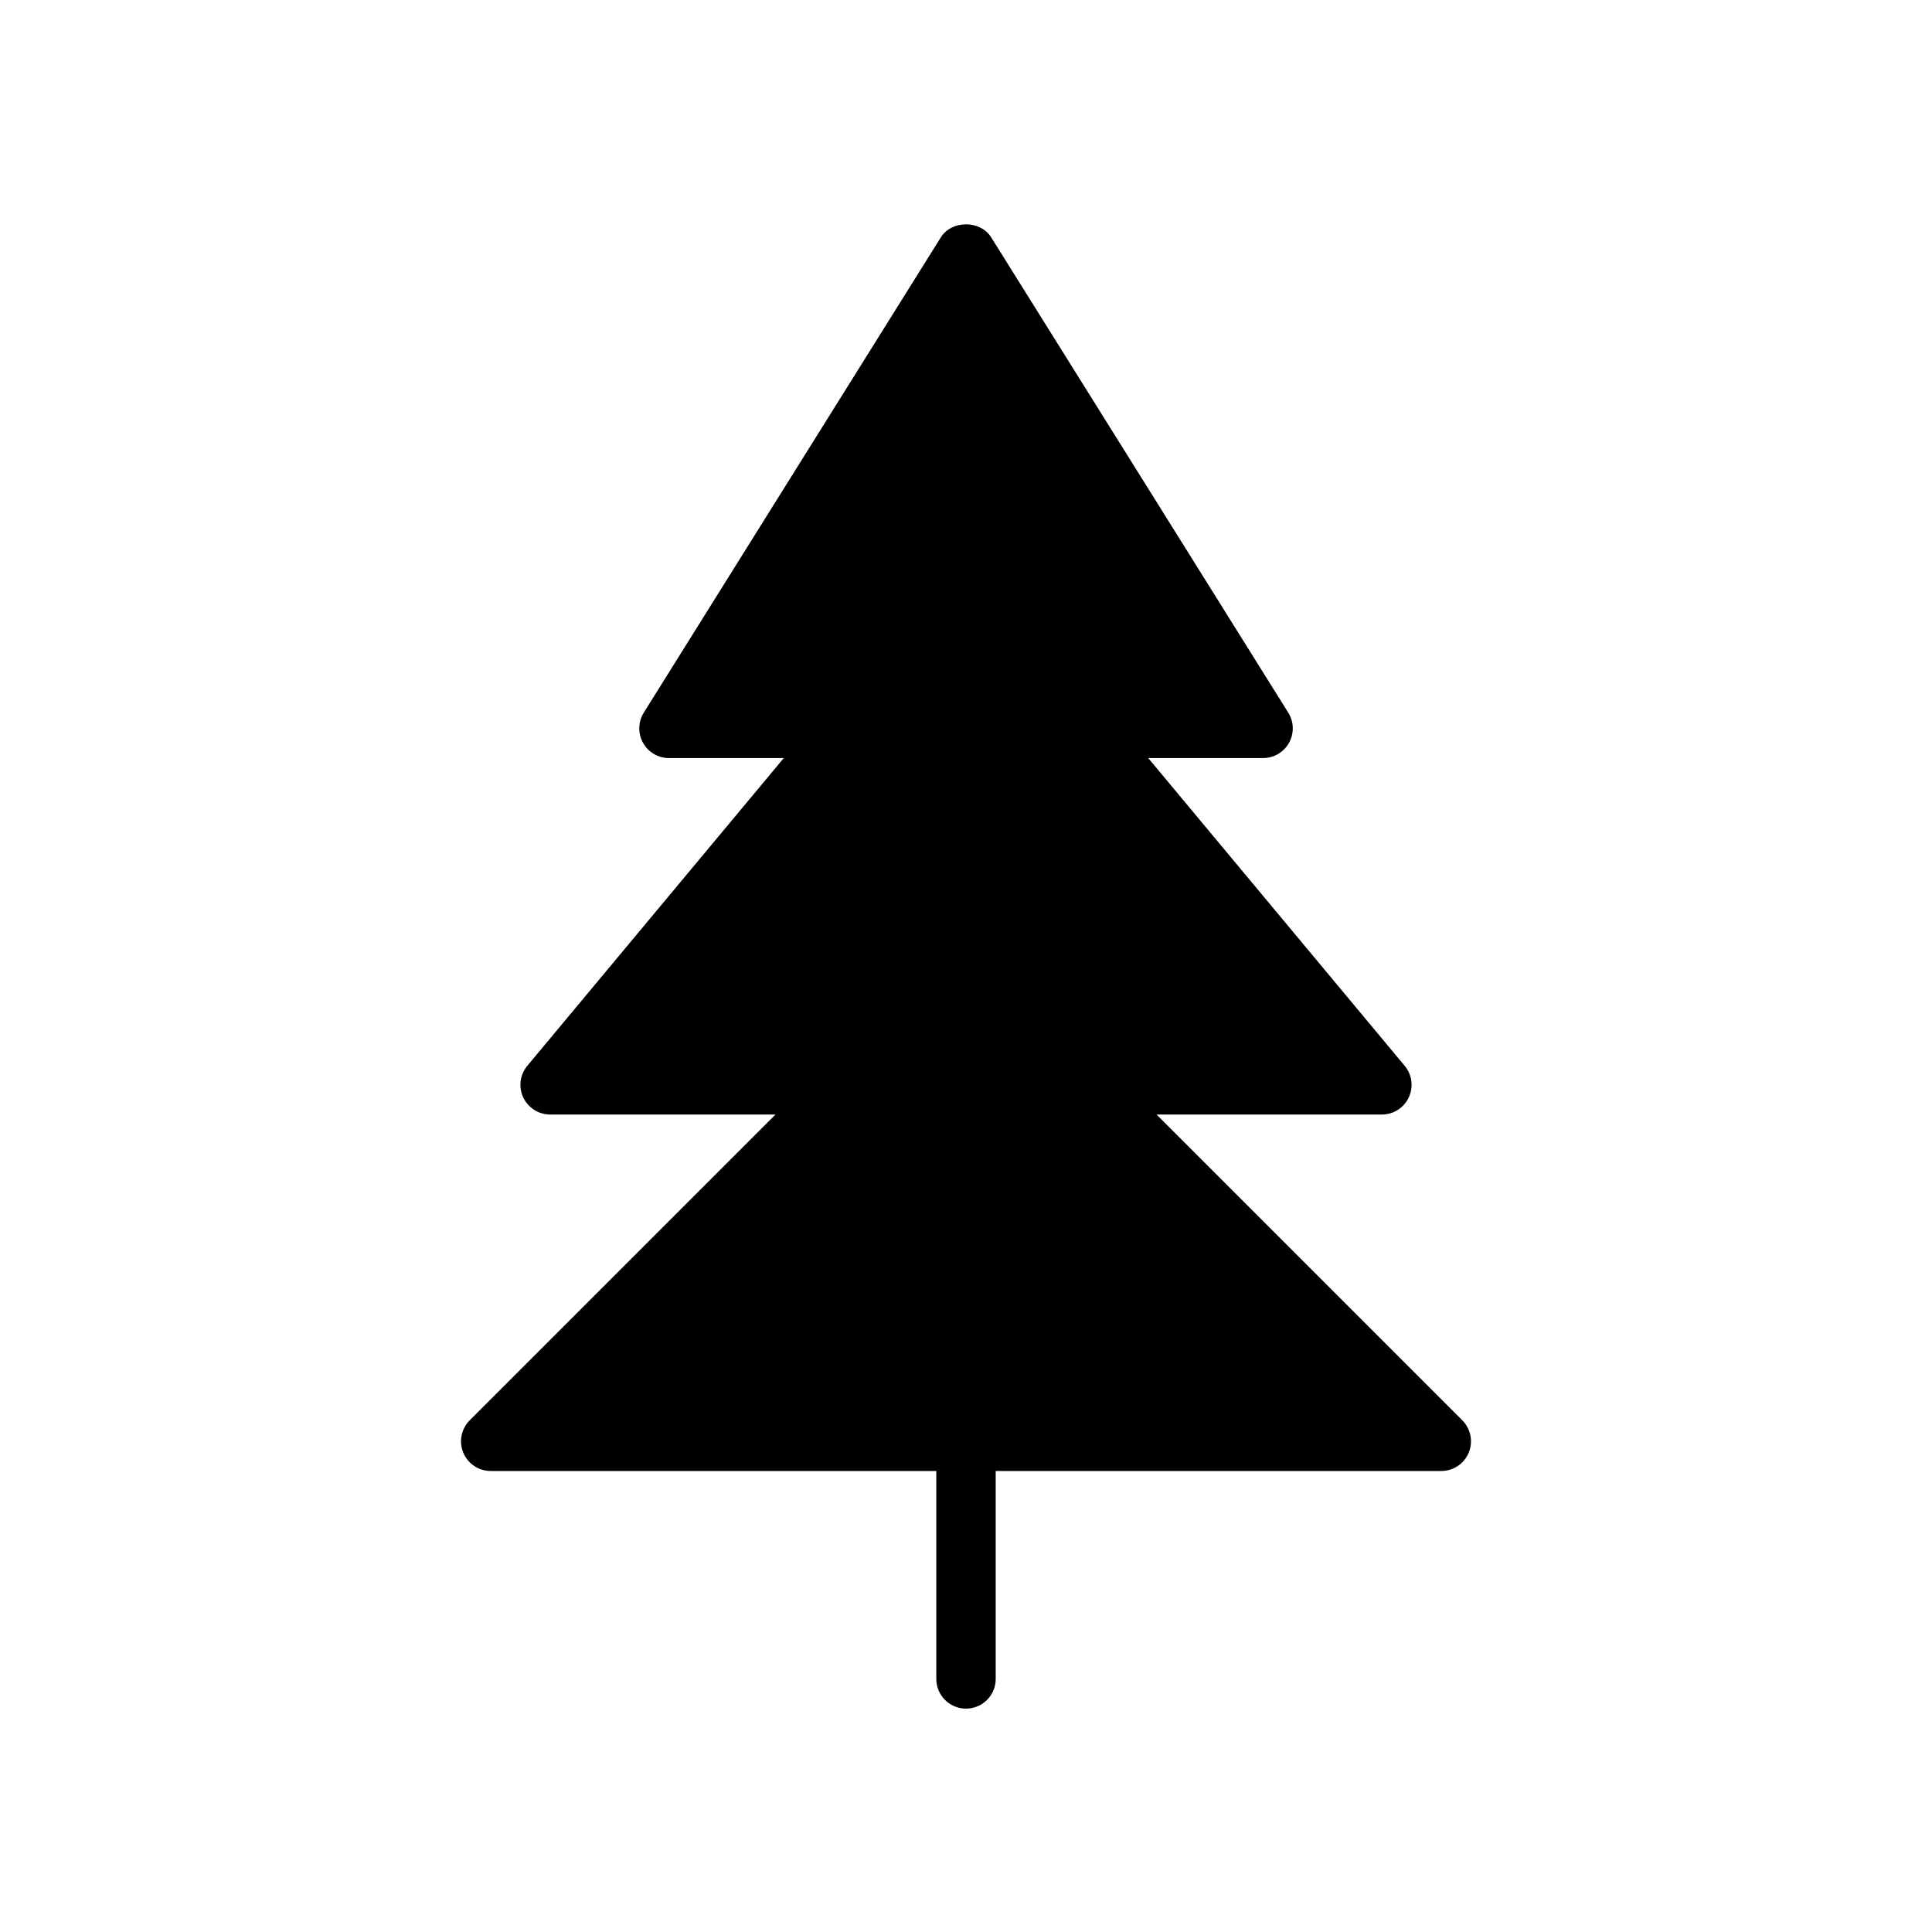 <?xml version="1.0" encoding="UTF-8"?>
<!-- Uploaded to: SVG Repo, www.svgrepo.com, Generator: SVG Repo Mixer Tools -->
<svg fill="#000000" width="800px" height="800px" version="1.1" viewBox="144 144 512 512" xmlns="http://www.w3.org/2000/svg">
 <path d="m531.52 520.39-81.027-81.027h59.719c3.055 0 5.832-1.77 7.125-4.535 1.301-2.762 0.875-6.031-1.078-8.375l-67.961-81.555h30.426c2.859 0 5.496-1.551 6.887-4.055 1.387-2.504 1.309-5.566-0.211-7.988l-78.719-125.95c-2.883-4.606-10.469-4.606-13.352 0l-78.719 125.95c-1.512 2.426-1.598 5.488-0.203 7.988 1.391 2.504 4.012 4.055 6.875 4.055h30.426l-67.961 81.547c-1.961 2.356-2.379 5.621-1.086 8.375 1.301 2.769 4.078 4.543 7.133 4.543h59.719l-81.027 81.027c-2.25 2.25-2.93 5.637-1.707 8.582 1.219 2.941 4.094 4.856 7.273 4.856h118.08v55.105c0 4.352 3.527 7.871 7.871 7.871s7.871-3.519 7.871-7.871v-55.105h118.08c3.18 0 6.062-1.914 7.273-4.856 1.219-2.945 0.543-6.332-1.711-8.582z"/>
</svg>